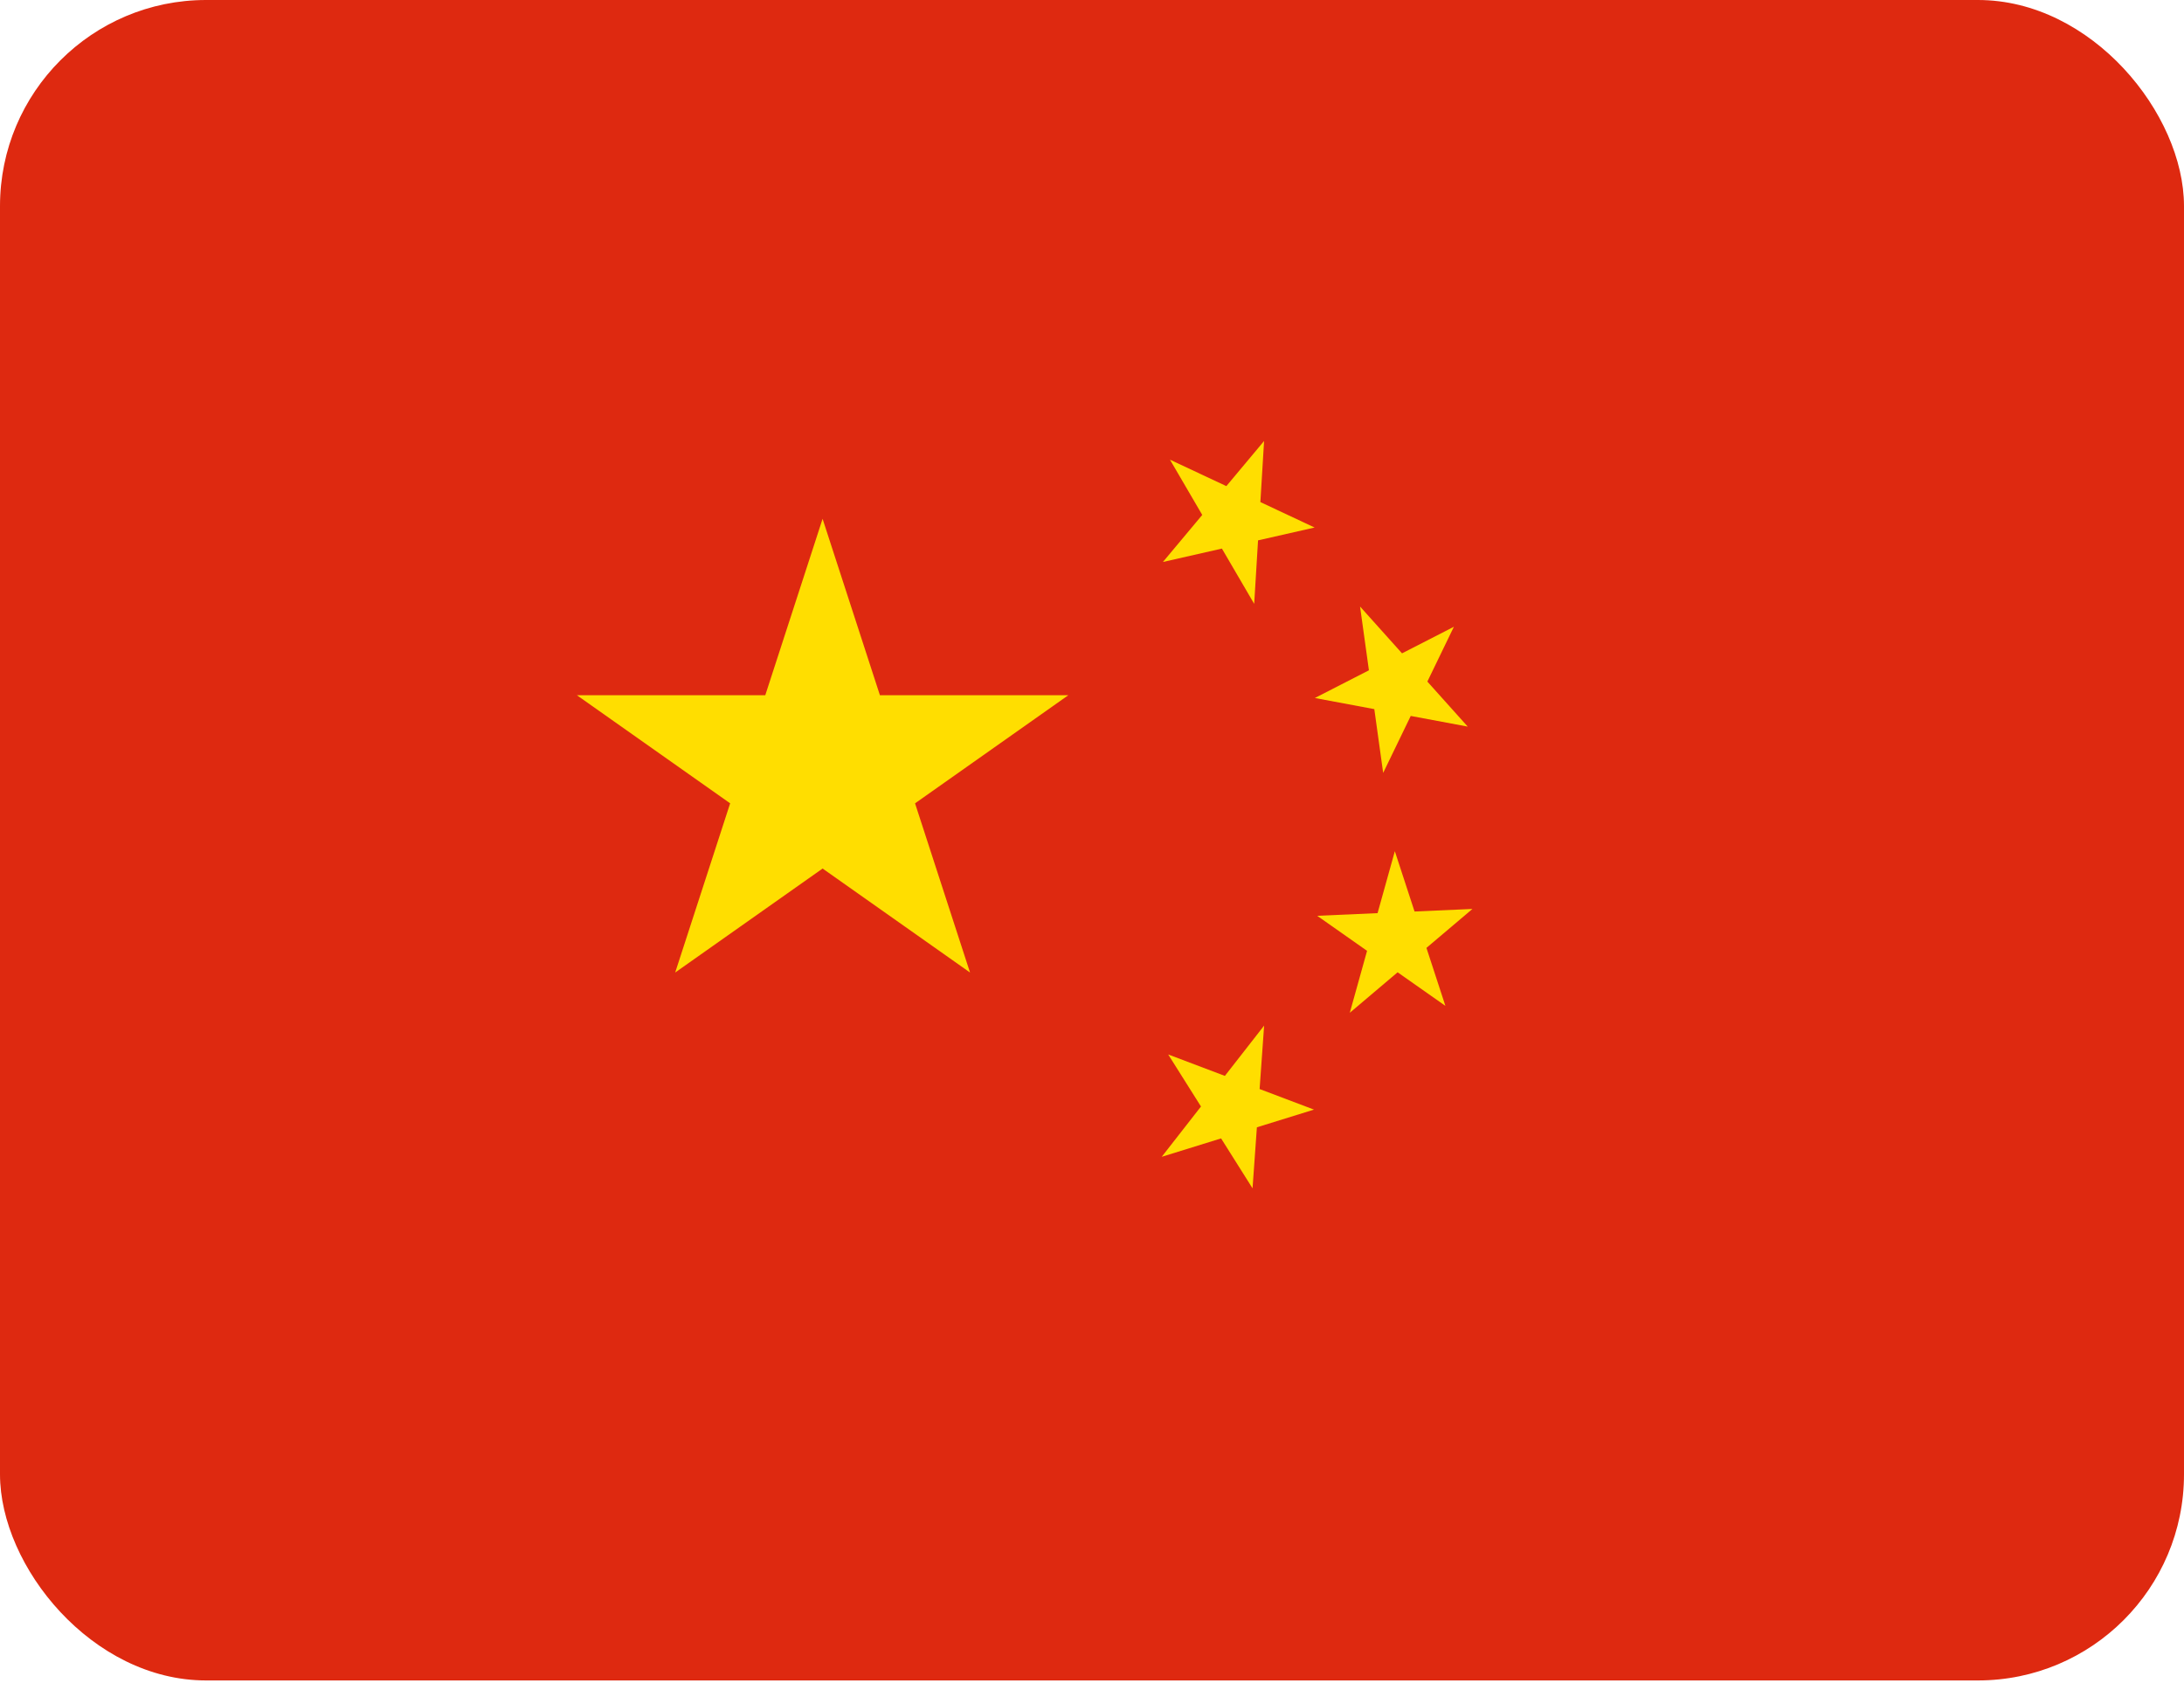 <svg width="53" height="41" viewBox="0 0 53 41" fill="none" xmlns="http://www.w3.org/2000/svg">
<g clip-path="url(#clip0_191_5039)">
<path d="M0 5C0 2.239 2.239 0 5 0H48C50.761 0 53 2.239 53 5V35.769C53 38.531 50.761 40.769 48 40.769H5C2.239 40.769 0 38.531 0 35.769V5Z" fill="#DE2910"/>
<path d="M16.385 23.594L19.962 12.587L23.54 23.594L14 16.867H25.925L16.385 23.594Z" fill="#FFDE00"/>
<path d="M31.902 12.798L28.221 13.634L30.676 10.699L30.436 14.65L28.392 11.152L31.902 12.798Z" fill="#FFDE00"/>
<path d="M35.618 17.628L31.908 16.934L35.282 15.206L33.566 18.751L33.005 14.715L35.618 17.628Z" fill="#FFDE00"/>
<path d="M35.076 24.403L31.965 22.218L35.732 22.052L32.756 24.571L33.849 20.651L35.076 24.403Z" fill="#FFDE00"/>
<path d="M30.396 28.83L28.349 25.582L31.887 26.92L28.192 28.065L30.677 24.882L30.396 28.83Z" fill="#FFDE00"/>
</g>
<defs>
<clipPath id="clip0_191_5039">
<rect width="53" height="40.769" rx="5" fill="white"/>
</clipPath>
</defs>
</svg>
